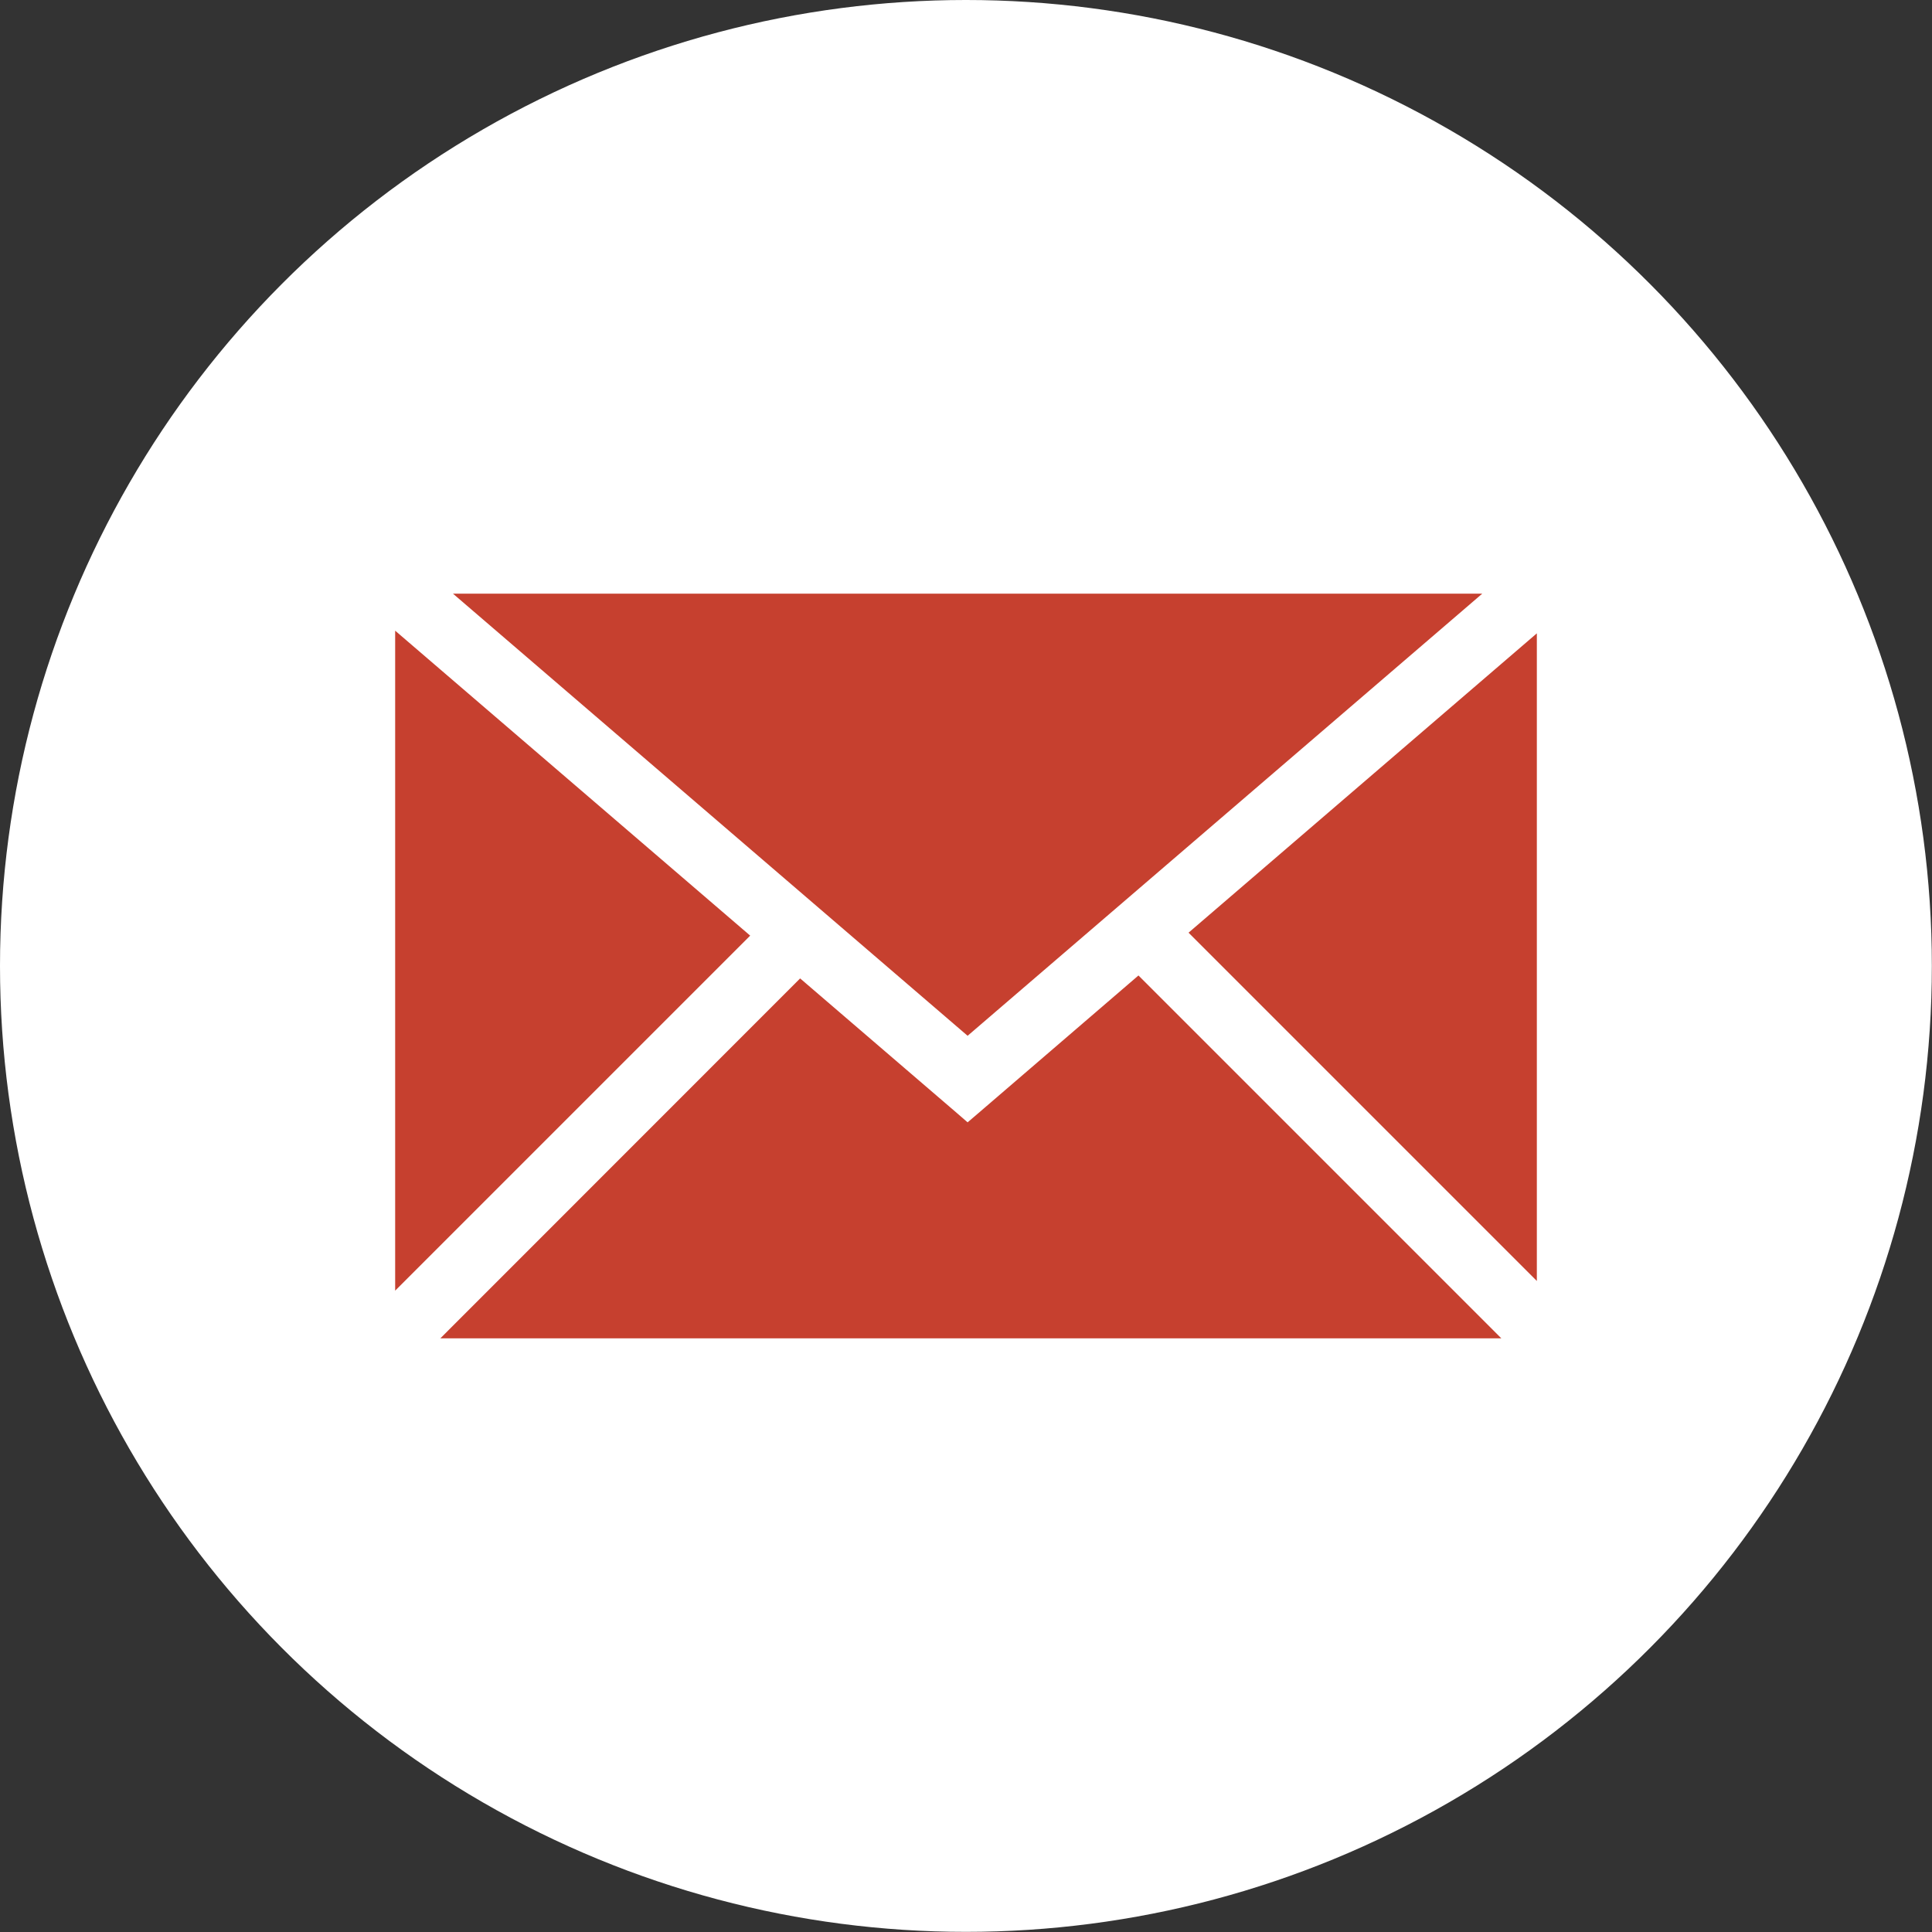 <?xml version="1.0" encoding="UTF-8"?>
<svg xmlns="http://www.w3.org/2000/svg" id="Livello_2" data-name="Livello 2" viewBox="0 0 137.73 137.73">
  <rect x="0" y="0" width="137.73" height="137.73" fill="#333333" stroke="none"/>
  <defs>
    <style>
      .cls-1 {
        fill: #fff;
      }

      .cls-1, .cls-2 {
        stroke-width: 0px;
      }

      .cls-2 {
        fill: #c6402f;
      }
    </style>
  </defs>
  <g id="Dimensions">
    <g>
      <circle class="cls-1" cx="68.86" cy="68.86" r="68.86"></circle>
      <g>
        <polygon class="cls-2" points="105.67 42.32 68.98 73.84 32.29 42.32 105.67 42.32"></polygon>
        <polygon class="cls-2" points="109.56 45.15 109.56 91.32 84.73 66.49 109.56 45.15"></polygon>
        <polygon class="cls-2" points="53.48 66.7 28.17 92.01 28.17 44.96 53.48 66.7"></polygon>
        <polygon class="cls-2" points="107.03 95.41 31.39 95.41 57.04 69.75 68.23 79.36 68.98 80.01 69.74 79.36 81.16 69.54 107.03 95.41"></polygon>
      </g>
    </g>
  </g>
</svg>
